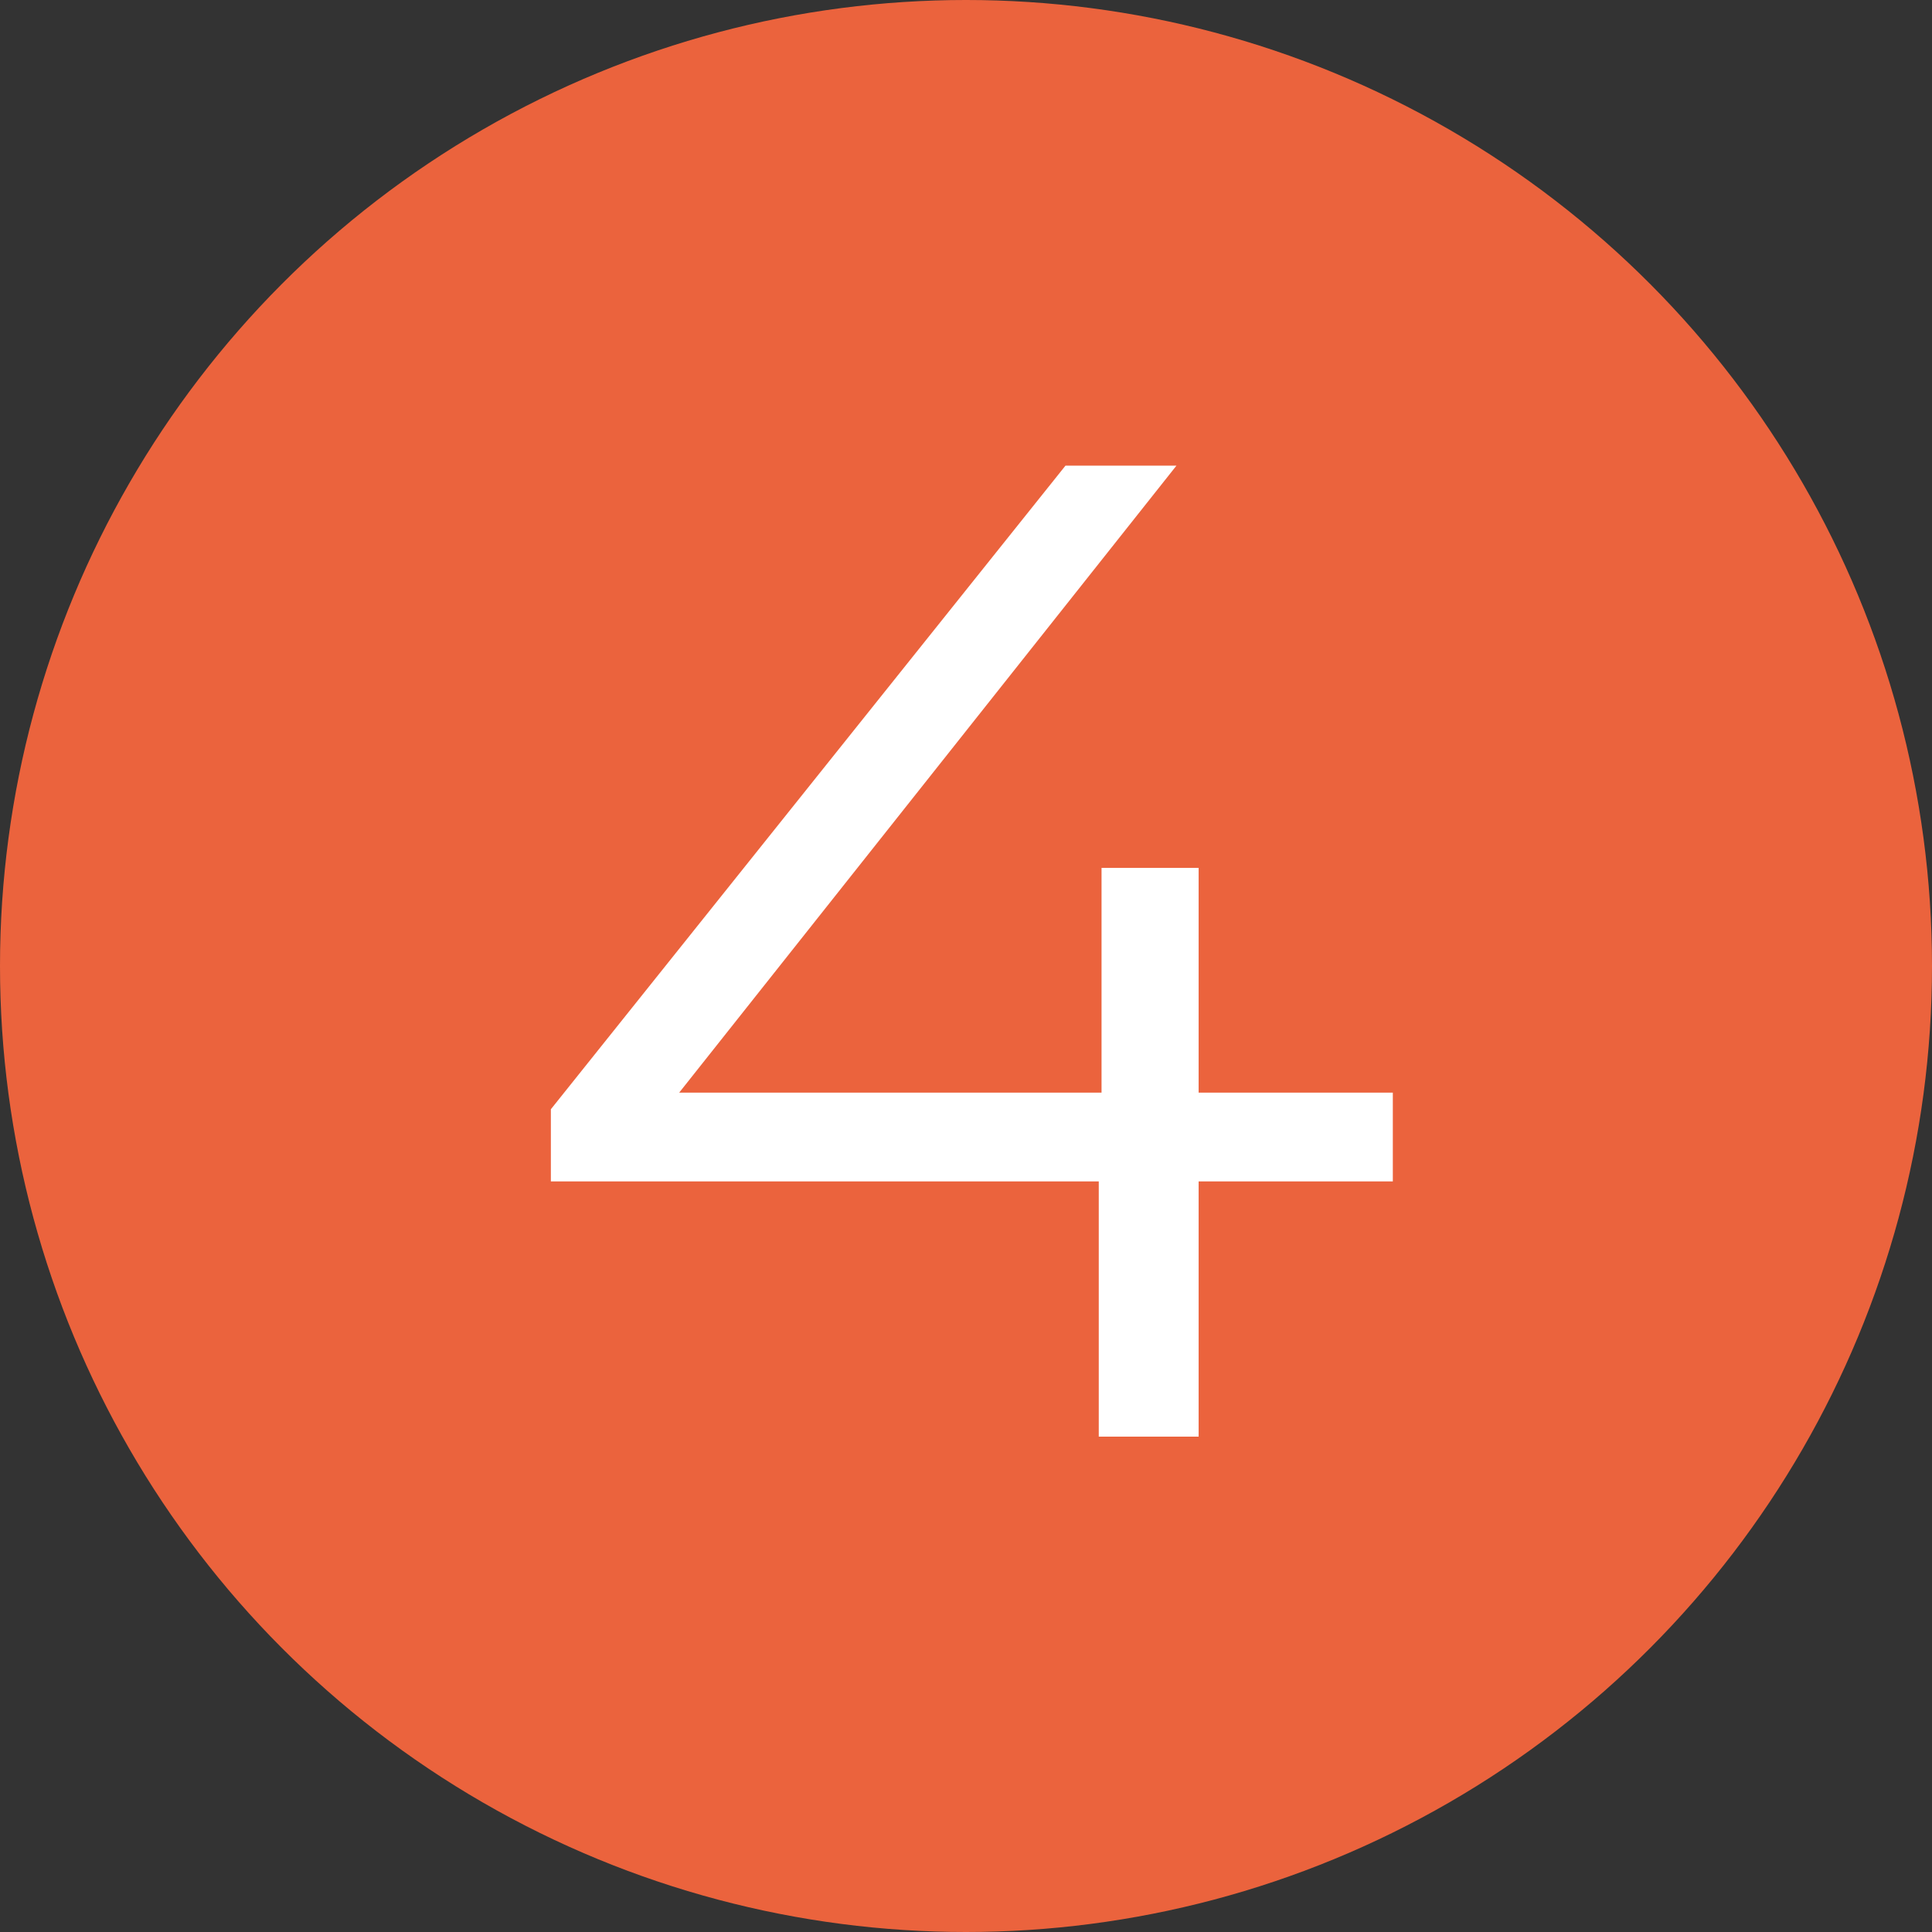 <?xml version="1.0" encoding="UTF-8"?> <svg xmlns="http://www.w3.org/2000/svg" width="39" height="39" viewBox="0 0 39 39" fill="none"><rect x="0" y="0" width="39" height="39" fill="#333333" stroke="none"/> <circle cx="19.5" cy="19.5" r="19.5" fill="#EB633D"></circle> <path d="M11.12 23.848V22.392L21.508 9.4H23.748L13.444 22.392L12.352 22.056H28.116V23.848H11.12ZM22.18 29V23.848L22.236 22.056V17.52H24.196V29H22.18Z" fill="white"></path> </svg> 